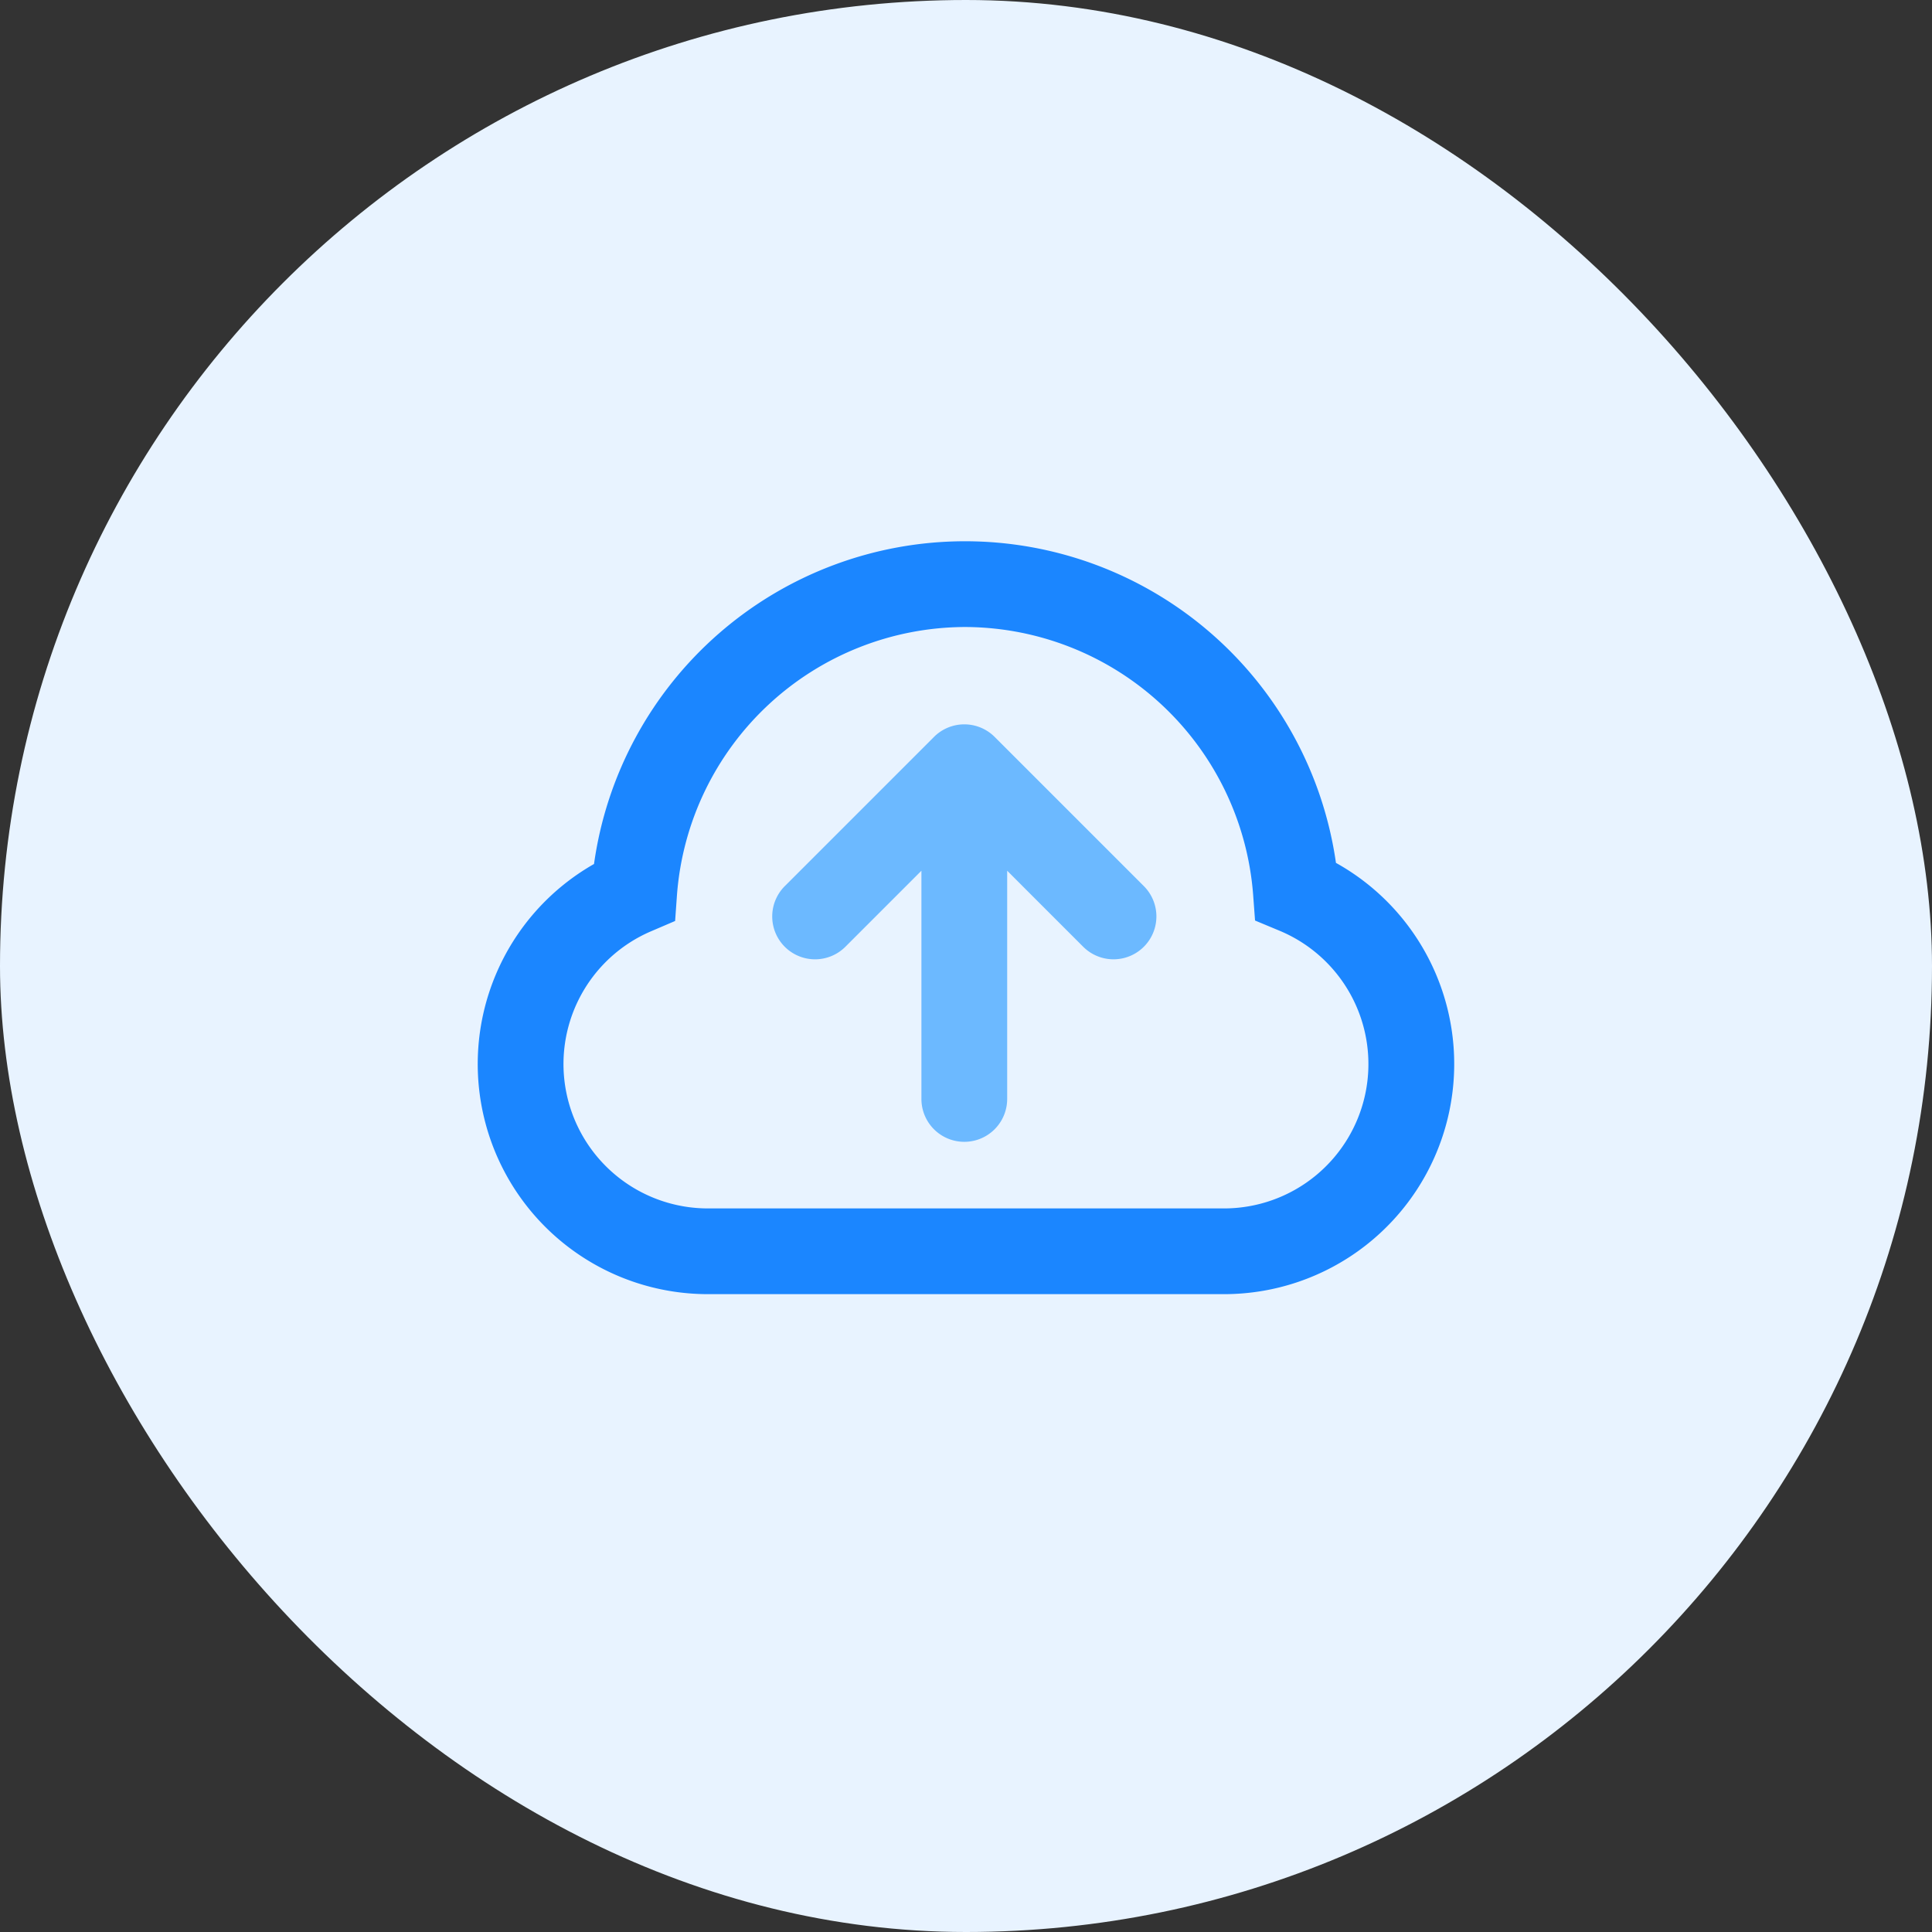 <svg xmlns="http://www.w3.org/2000/svg" width="80" height="80" viewBox="0 0 80 80"><rect x="0" y="0" width="80" height="80" fill="#333333" stroke="none"/><defs><style>.a{fill:#e8f3ff;}.b{fill:#1b86ff;}.c{fill:#6cb9ff;}</style></defs><g transform="translate(-72)"><rect class="a" width="80" height="80" rx="40" transform="translate(72)"/><g transform="translate(89.469 -35.588)"><g transform="translate(2.313 58)"><path class="b" d="M33.219,89.176H11.841A9.53,9.53,0,0,1,7.128,71.364a15.514,15.514,0,0,1,30.722-.046,9.53,9.53,0,0,1-4.632,17.858ZM22.493,61.551a12,12,0,0,0-11.93,11.094l-.077,1.079-.995.426a5.979,5.979,0,0,0,2.351,11.476H33.219a5.979,5.979,0,0,0,2.291-11.5L34.5,73.705l-.081-1.089A12,12,0,0,0,22.493,61.551Z" transform="translate(-2.313 -58)"/></g><path class="c" d="M189.388,172.864a1.775,1.775,0,0,0-2.511,0l-3.148,3.148v-9.45a1.775,1.775,0,0,0-3.551,0v9.45l-3.148-3.148a1.775,1.775,0,0,0-2.511,2.511l6.178,6.178a1.775,1.775,0,0,0,2.511,0l6.178-6.178A1.776,1.776,0,0,0,189.388,172.864Z" transform="translate(204.414 247.655) rotate(180)"/></g></g></svg>